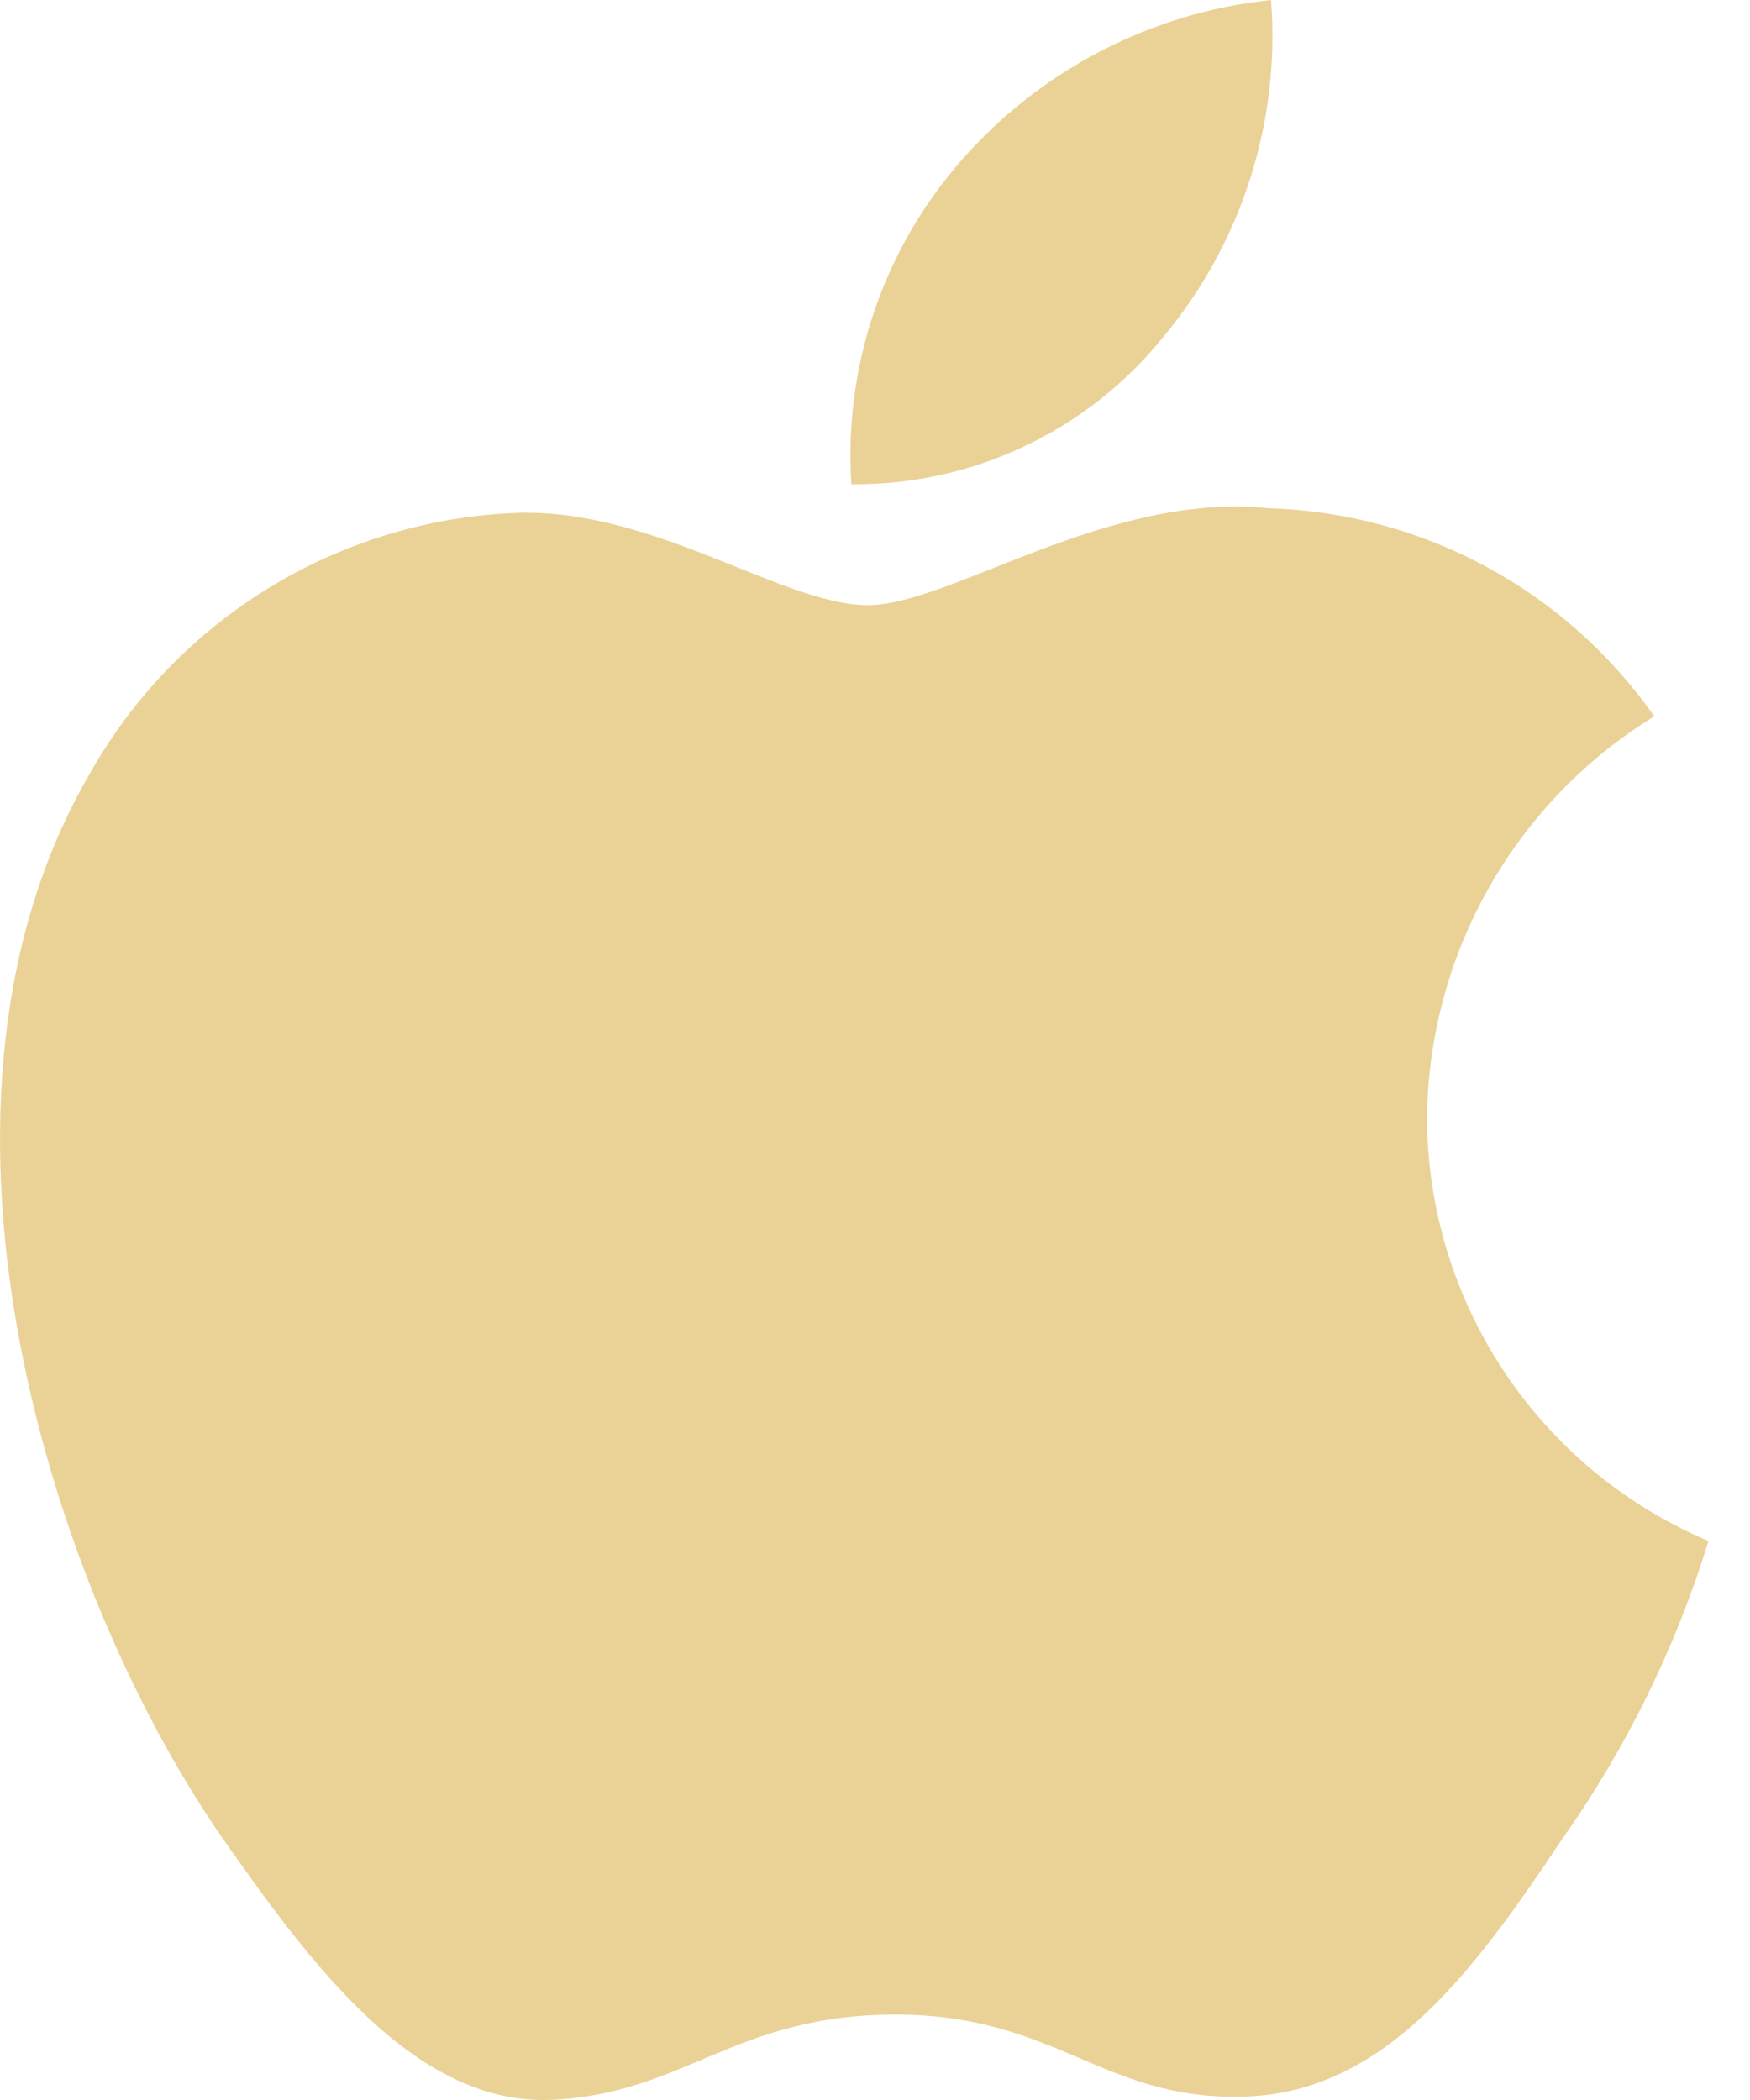<svg width="30" height="36" viewBox="0 0 30 36" fill="none" xmlns="http://www.w3.org/2000/svg">
<path d="M24.463 19.144C24.499 16.339 25.969 13.749 28.358 12.28C26.845 10.117 24.399 8.796 21.76 8.713C18.984 8.422 16.293 10.374 14.878 10.374C13.437 10.374 11.259 8.742 8.913 8.79C5.827 8.89 3.02 10.602 1.518 13.3C-1.678 18.835 0.705 26.971 3.768 31.445C5.301 33.637 7.09 36.083 9.435 35.998C11.728 35.903 12.585 34.535 15.352 34.535C18.094 34.535 18.898 35.998 21.289 35.942C23.749 35.902 25.3 33.742 26.779 31.529C27.88 29.968 28.727 28.243 29.288 26.417C26.367 25.181 24.466 22.318 24.463 19.144Z" fill="#EAD296"/>
<path d="M19.947 5.77C21.288 4.159 21.949 2.089 21.789 0C19.74 0.216 17.845 1.195 16.486 2.743C15.144 4.272 14.463 6.27 14.595 8.301C16.672 8.322 18.645 7.389 19.947 5.77Z" fill="#EAD296"/>
</svg>
